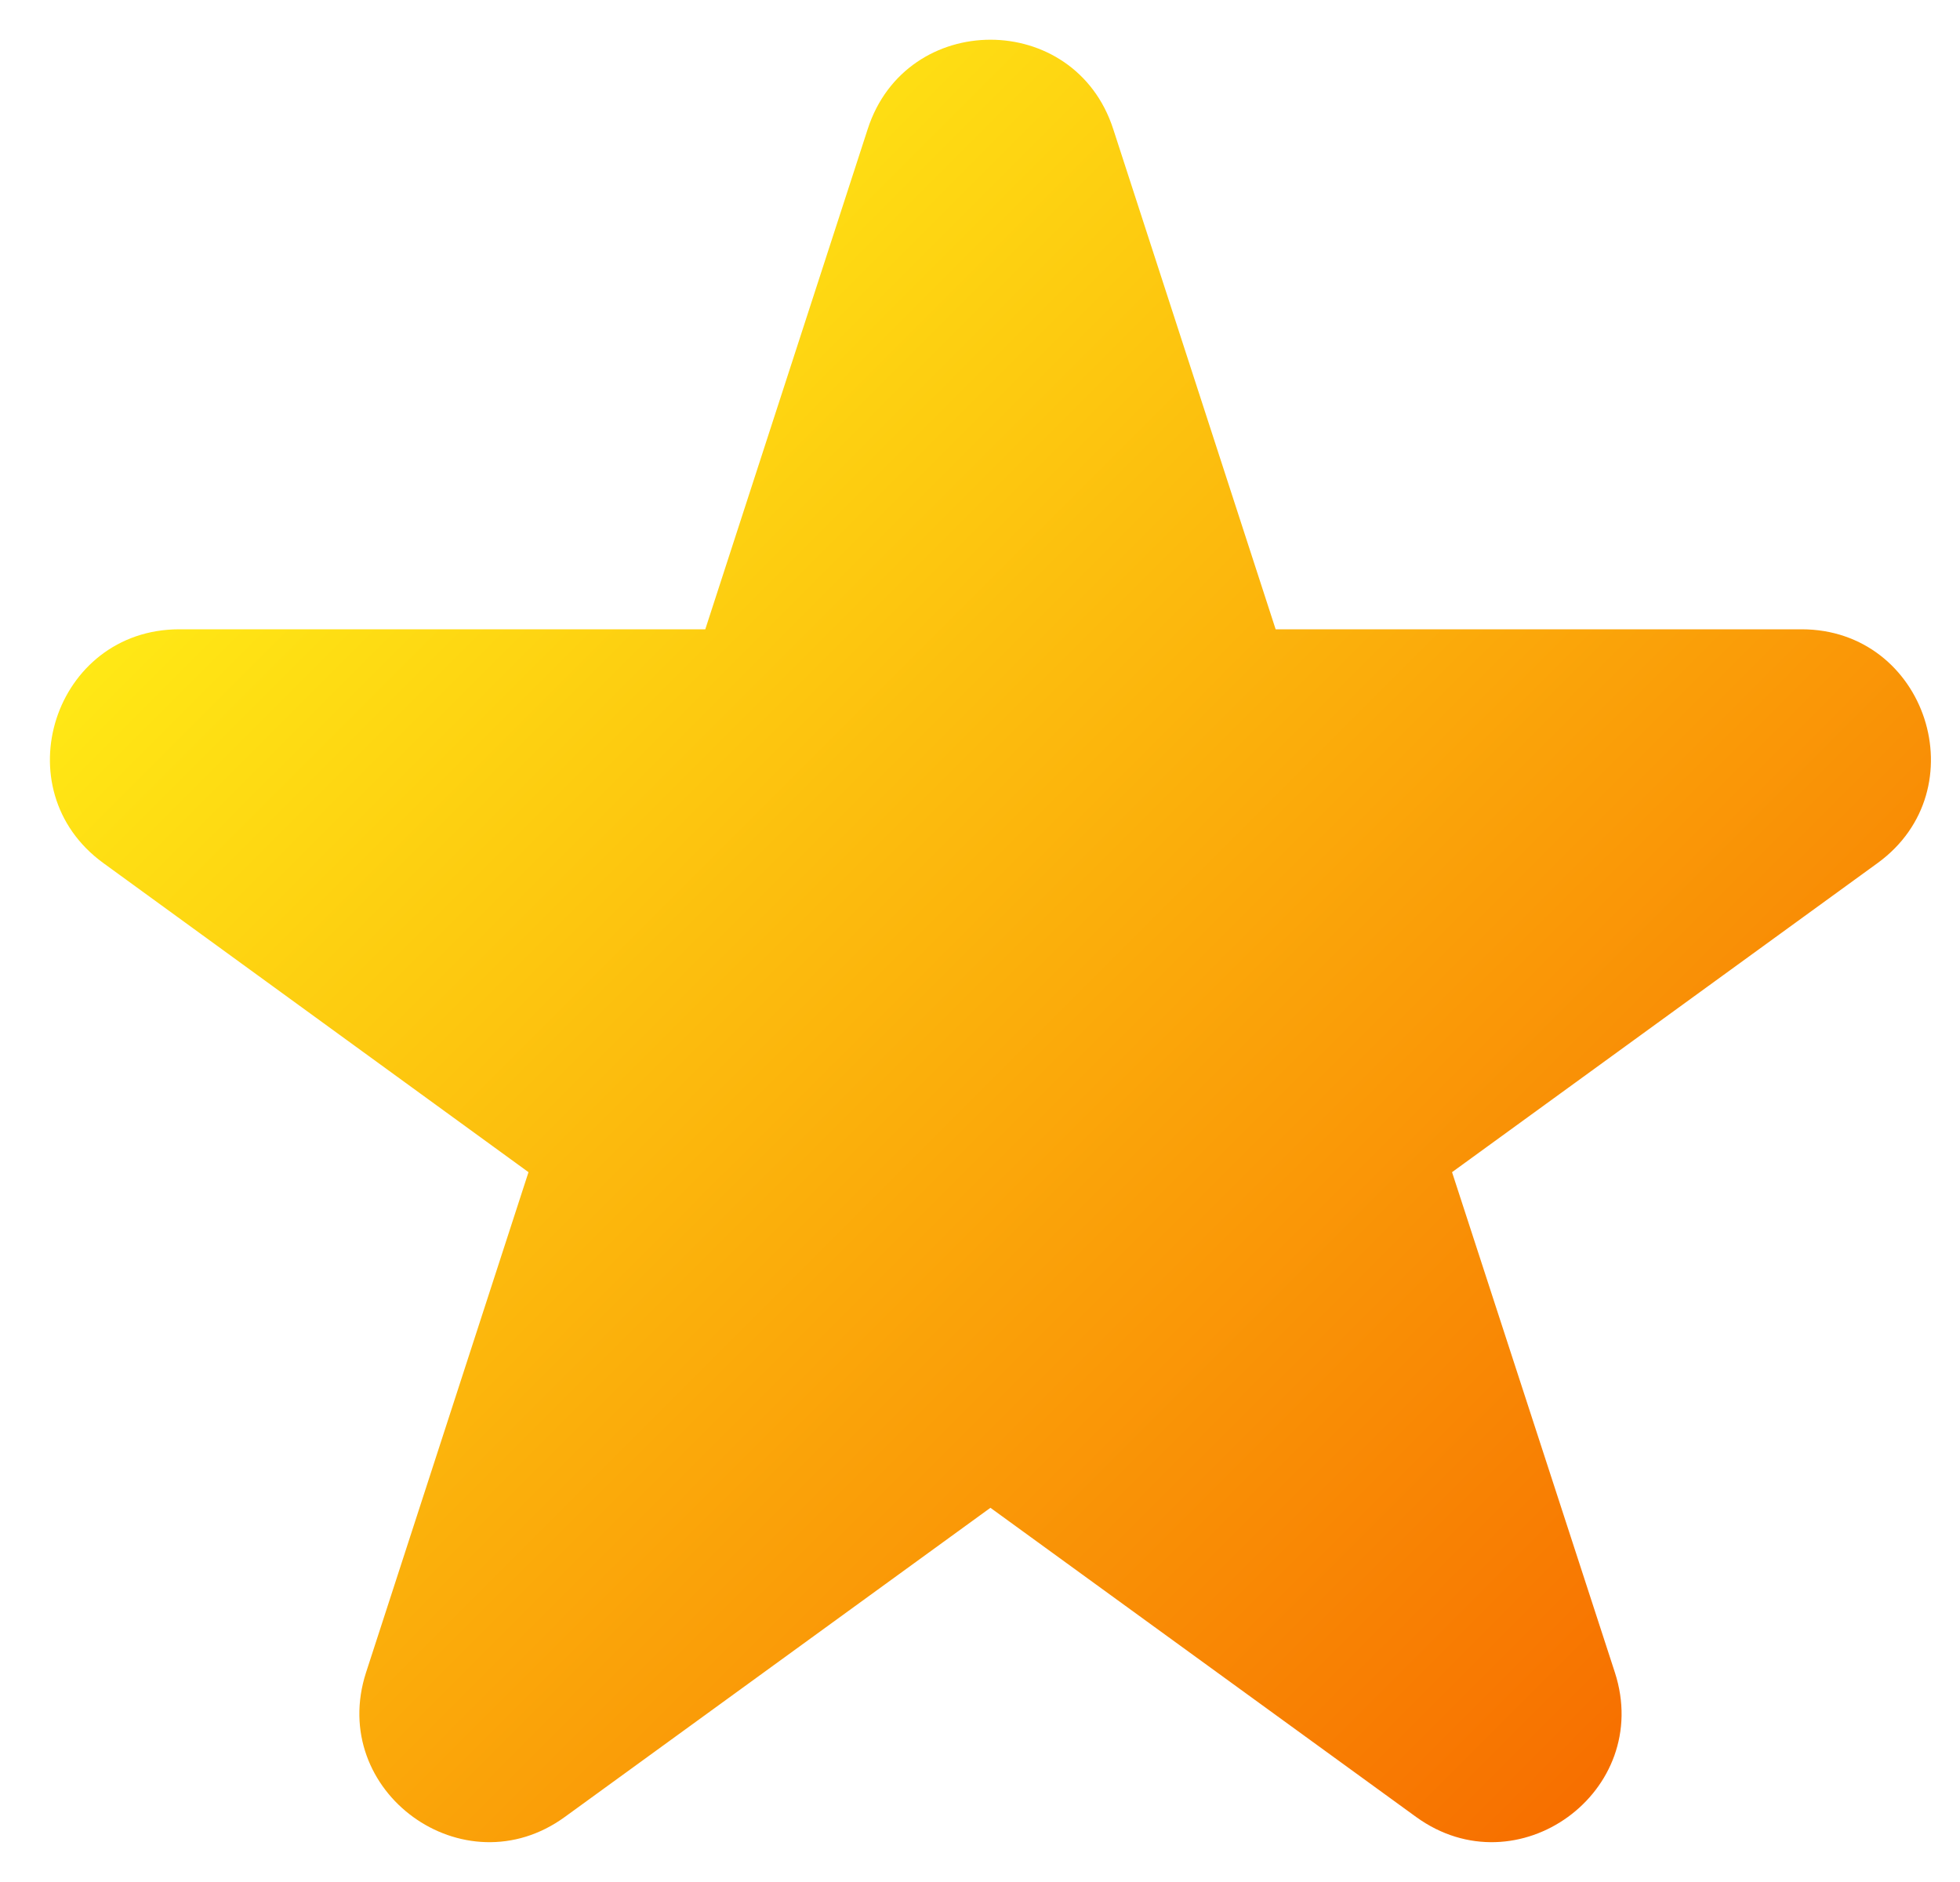 <svg width="25" height="24" viewBox="0 0 25 24" fill="none" xmlns="http://www.w3.org/2000/svg">
<path d="M14.199 1.645L16.271 8.025H22.979C24.573 8.025 25.238 10.069 23.949 11.006L18.521 14.948L20.598 21.328C21.09 22.847 19.355 24.108 18.062 23.17L12.633 19.228L7.205 23.17C5.916 24.108 4.177 22.847 4.669 21.328L6.741 14.948L1.318 11.006C0.029 10.069 0.69 8.025 2.288 8.025H8.996L11.068 1.645C11.56 0.127 13.707 0.127 14.199 1.645Z" fill="url(#paint0_linear_14975_12803)"/>
<defs>
<linearGradient id="paint0_linear_14975_12803" x1="4.238" y1="5.381" x2="21.029" y2="22.172" gradientUnits="userSpaceOnUse">
<stop stop-color="#FFE815"/>
<stop offset="1" stop-color="#F76F00"/>
</linearGradient>
</defs>
</svg>
